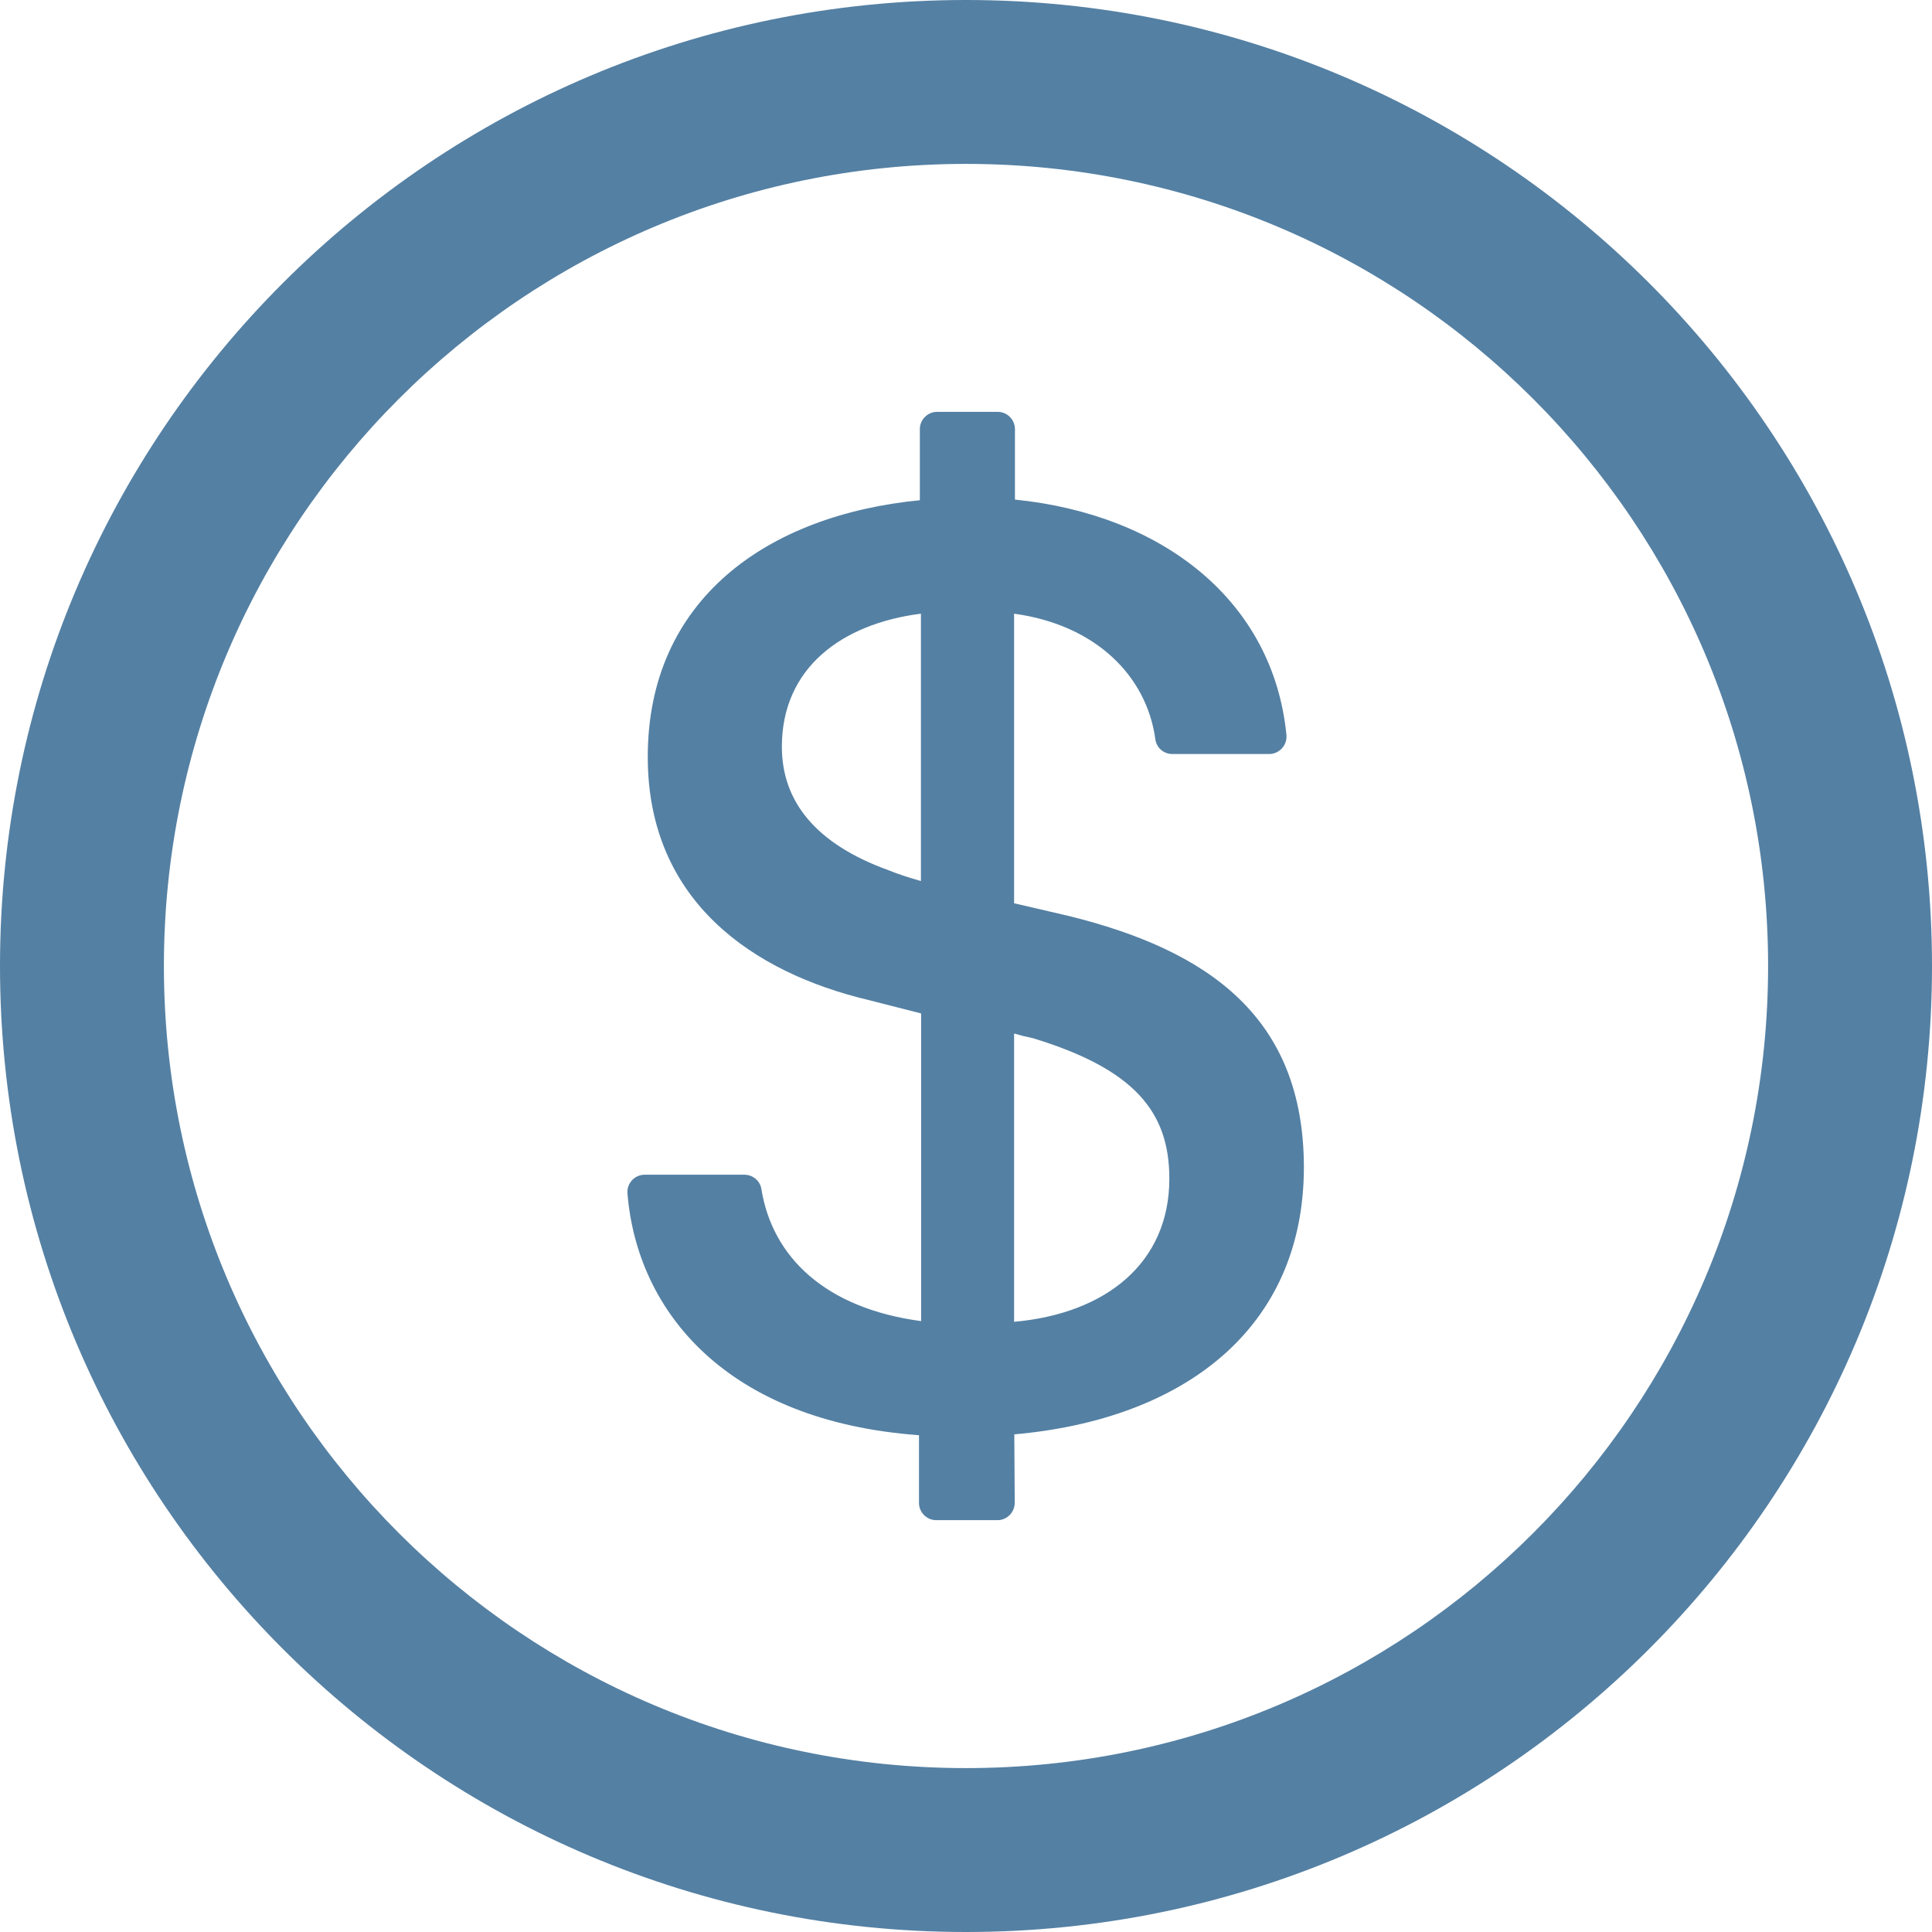 <svg width="36" height="36" viewBox="0 0 36 36" fill="none" xmlns="http://www.w3.org/2000/svg">
<path d="M18 0C8.06 0 0 8.06 0 18C0 27.94 8.06 36 18 36C27.94 36 36 27.94 36 18C36 8.06 27.94 0 18 0ZM18 32.946C9.747 32.946 3.054 26.253 3.054 18C3.054 9.747 9.747 3.054 18 3.054C26.253 3.054 32.946 9.747 32.946 18C32.946 26.253 26.253 32.946 18 32.946ZM19.916 17.068L18.896 16.831V11.435C20.423 11.644 21.367 12.6 21.528 13.773C21.548 13.934 21.684 14.05 21.845 14.05H23.649C23.838 14.05 23.987 13.886 23.971 13.697C23.725 11.194 21.664 9.587 18.912 9.309V7.996C18.912 7.819 18.767 7.674 18.591 7.674H17.462C17.285 7.674 17.14 7.819 17.14 7.996V9.321C14.296 9.599 12.07 11.17 12.07 14.103C12.07 16.819 14.07 18.129 16.172 18.631L17.164 18.884V24.617C15.388 24.38 14.392 23.432 14.187 22.154C14.163 22.002 14.026 21.889 13.87 21.889H12.013C11.825 21.889 11.676 22.05 11.692 22.239C11.873 24.449 13.548 26.482 17.124 26.743V28.005C17.124 28.181 17.269 28.326 17.445 28.326H18.587C18.763 28.326 18.908 28.181 18.908 28L18.9 26.727C22.046 26.45 24.296 24.766 24.296 21.745C24.292 18.956 22.52 17.711 19.916 17.068ZM17.16 16.417C16.935 16.353 16.746 16.292 16.558 16.216C15.2 15.726 14.569 14.934 14.569 13.914C14.569 12.455 15.674 11.624 17.16 11.435V16.417ZM18.896 24.63V19.258C19.02 19.294 19.133 19.322 19.25 19.346C21.15 19.925 21.789 20.728 21.789 21.962C21.789 23.533 20.608 24.477 18.896 24.63Z" fill="#5480A3"/>
</svg>
